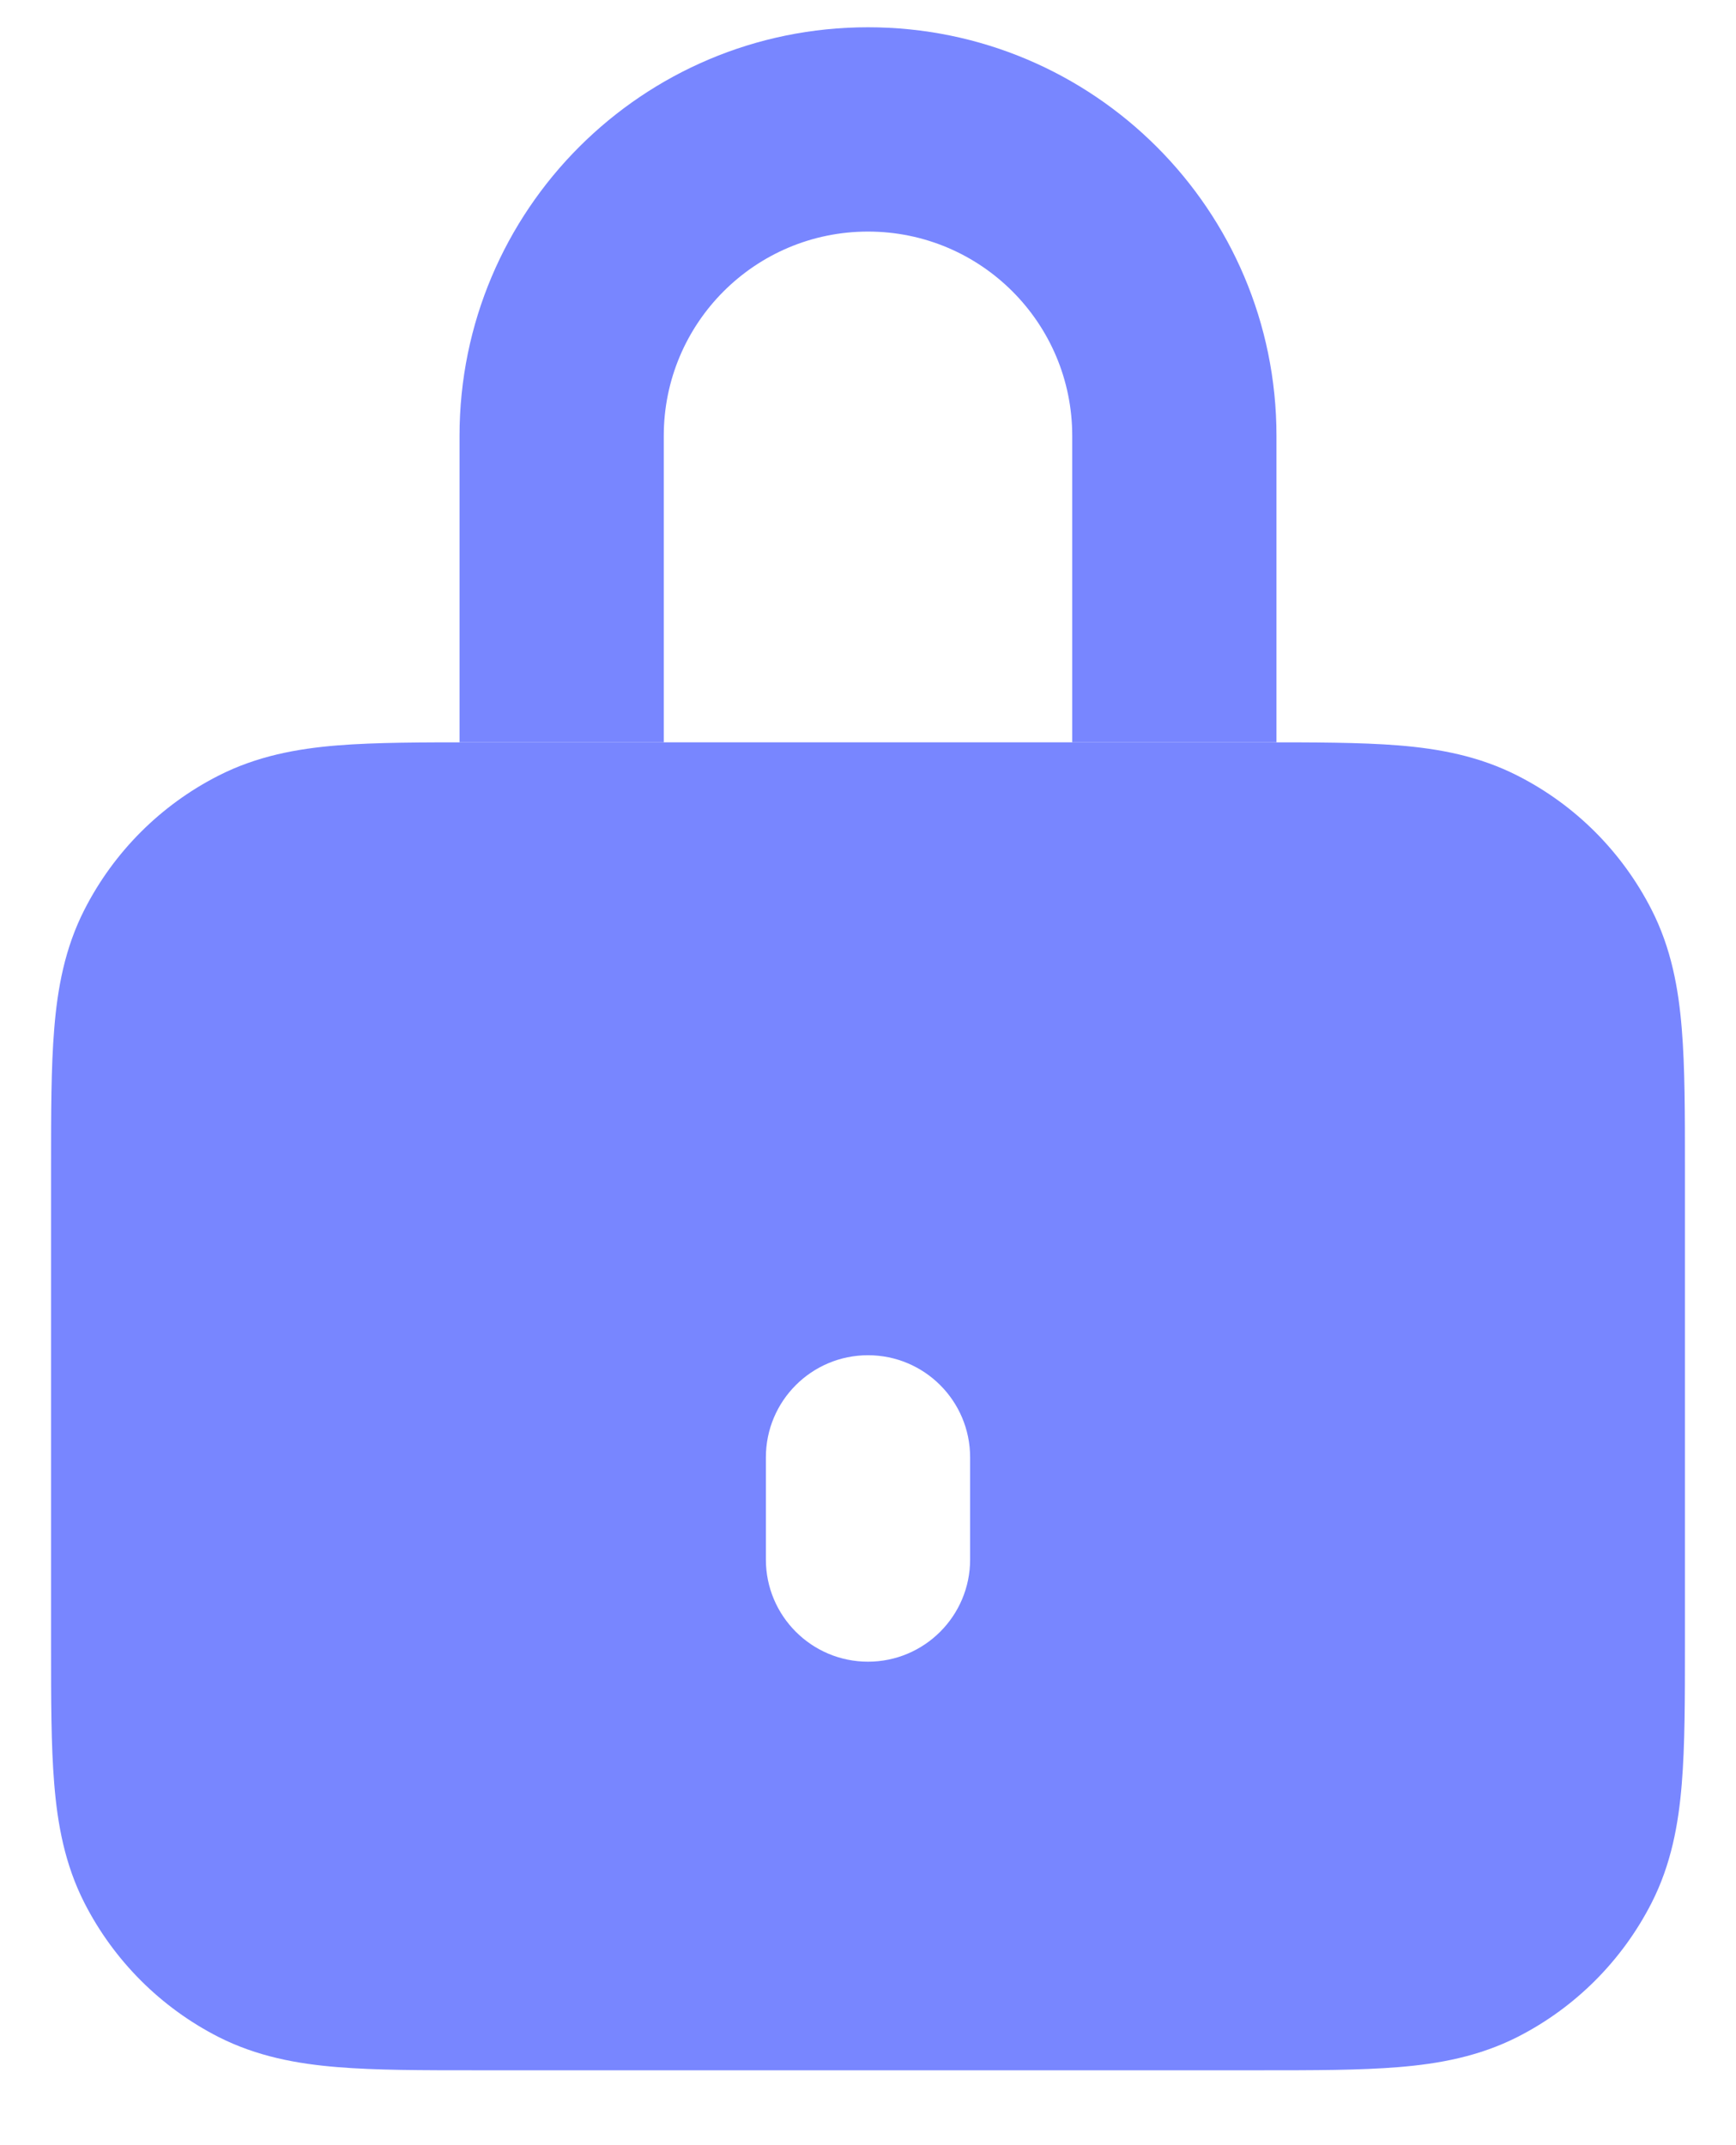 <svg width="17" height="21" viewBox="0 0 17 21" fill="none" xmlns="http://www.w3.org/2000/svg">
<path fill-rule="evenodd" clip-rule="evenodd" d="M4.661 7.267H12.338C12.866 7.267 13.32 7.267 13.695 7.297C14.09 7.329 14.484 7.401 14.862 7.594C15.427 7.881 15.885 8.34 16.173 8.905C16.366 9.283 16.437 9.676 16.469 10.072C16.5 10.446 16.5 10.901 16.5 11.428V16.105C16.5 16.632 16.5 17.087 16.469 17.462C16.437 17.857 16.366 18.25 16.173 18.629C15.885 19.193 15.427 19.652 14.862 19.94C14.484 20.132 14.09 20.204 13.695 20.236C13.32 20.267 12.866 20.267 12.338 20.267H4.661C4.134 20.267 3.68 20.267 3.305 20.236C2.91 20.204 2.516 20.132 2.138 19.94C1.574 19.652 1.115 19.193 0.827 18.629C0.634 18.25 0.563 17.857 0.531 17.462C0.5 17.087 0.5 16.632 0.5 16.105V11.428C0.5 10.901 0.5 10.446 0.531 10.072C0.563 9.676 0.634 9.283 0.827 8.905C1.115 8.34 1.574 7.881 2.138 7.594C2.516 7.401 2.91 7.329 3.305 7.297C3.68 7.267 4.134 7.267 4.661 7.267ZM8.5 13.267C7.948 13.267 7.5 13.714 7.5 14.267V15.267C7.5 15.819 7.948 16.267 8.5 16.267C9.052 16.267 9.5 15.819 9.5 15.267V14.267C9.5 13.714 9.052 13.267 8.5 13.267Z" fill="#7886FF"/>
<path fill-rule="evenodd" clip-rule="evenodd" d="M4.5 4.267C4.5 2.057 6.291 0.267 8.5 0.267C10.709 0.267 12.5 2.057 12.5 4.267V7.267H10.5V4.267C10.5 3.162 9.605 2.267 8.5 2.267C7.395 2.267 6.5 3.162 6.5 4.267V7.267H4.5V4.267Z" fill="#7886FF"/>
</svg>
